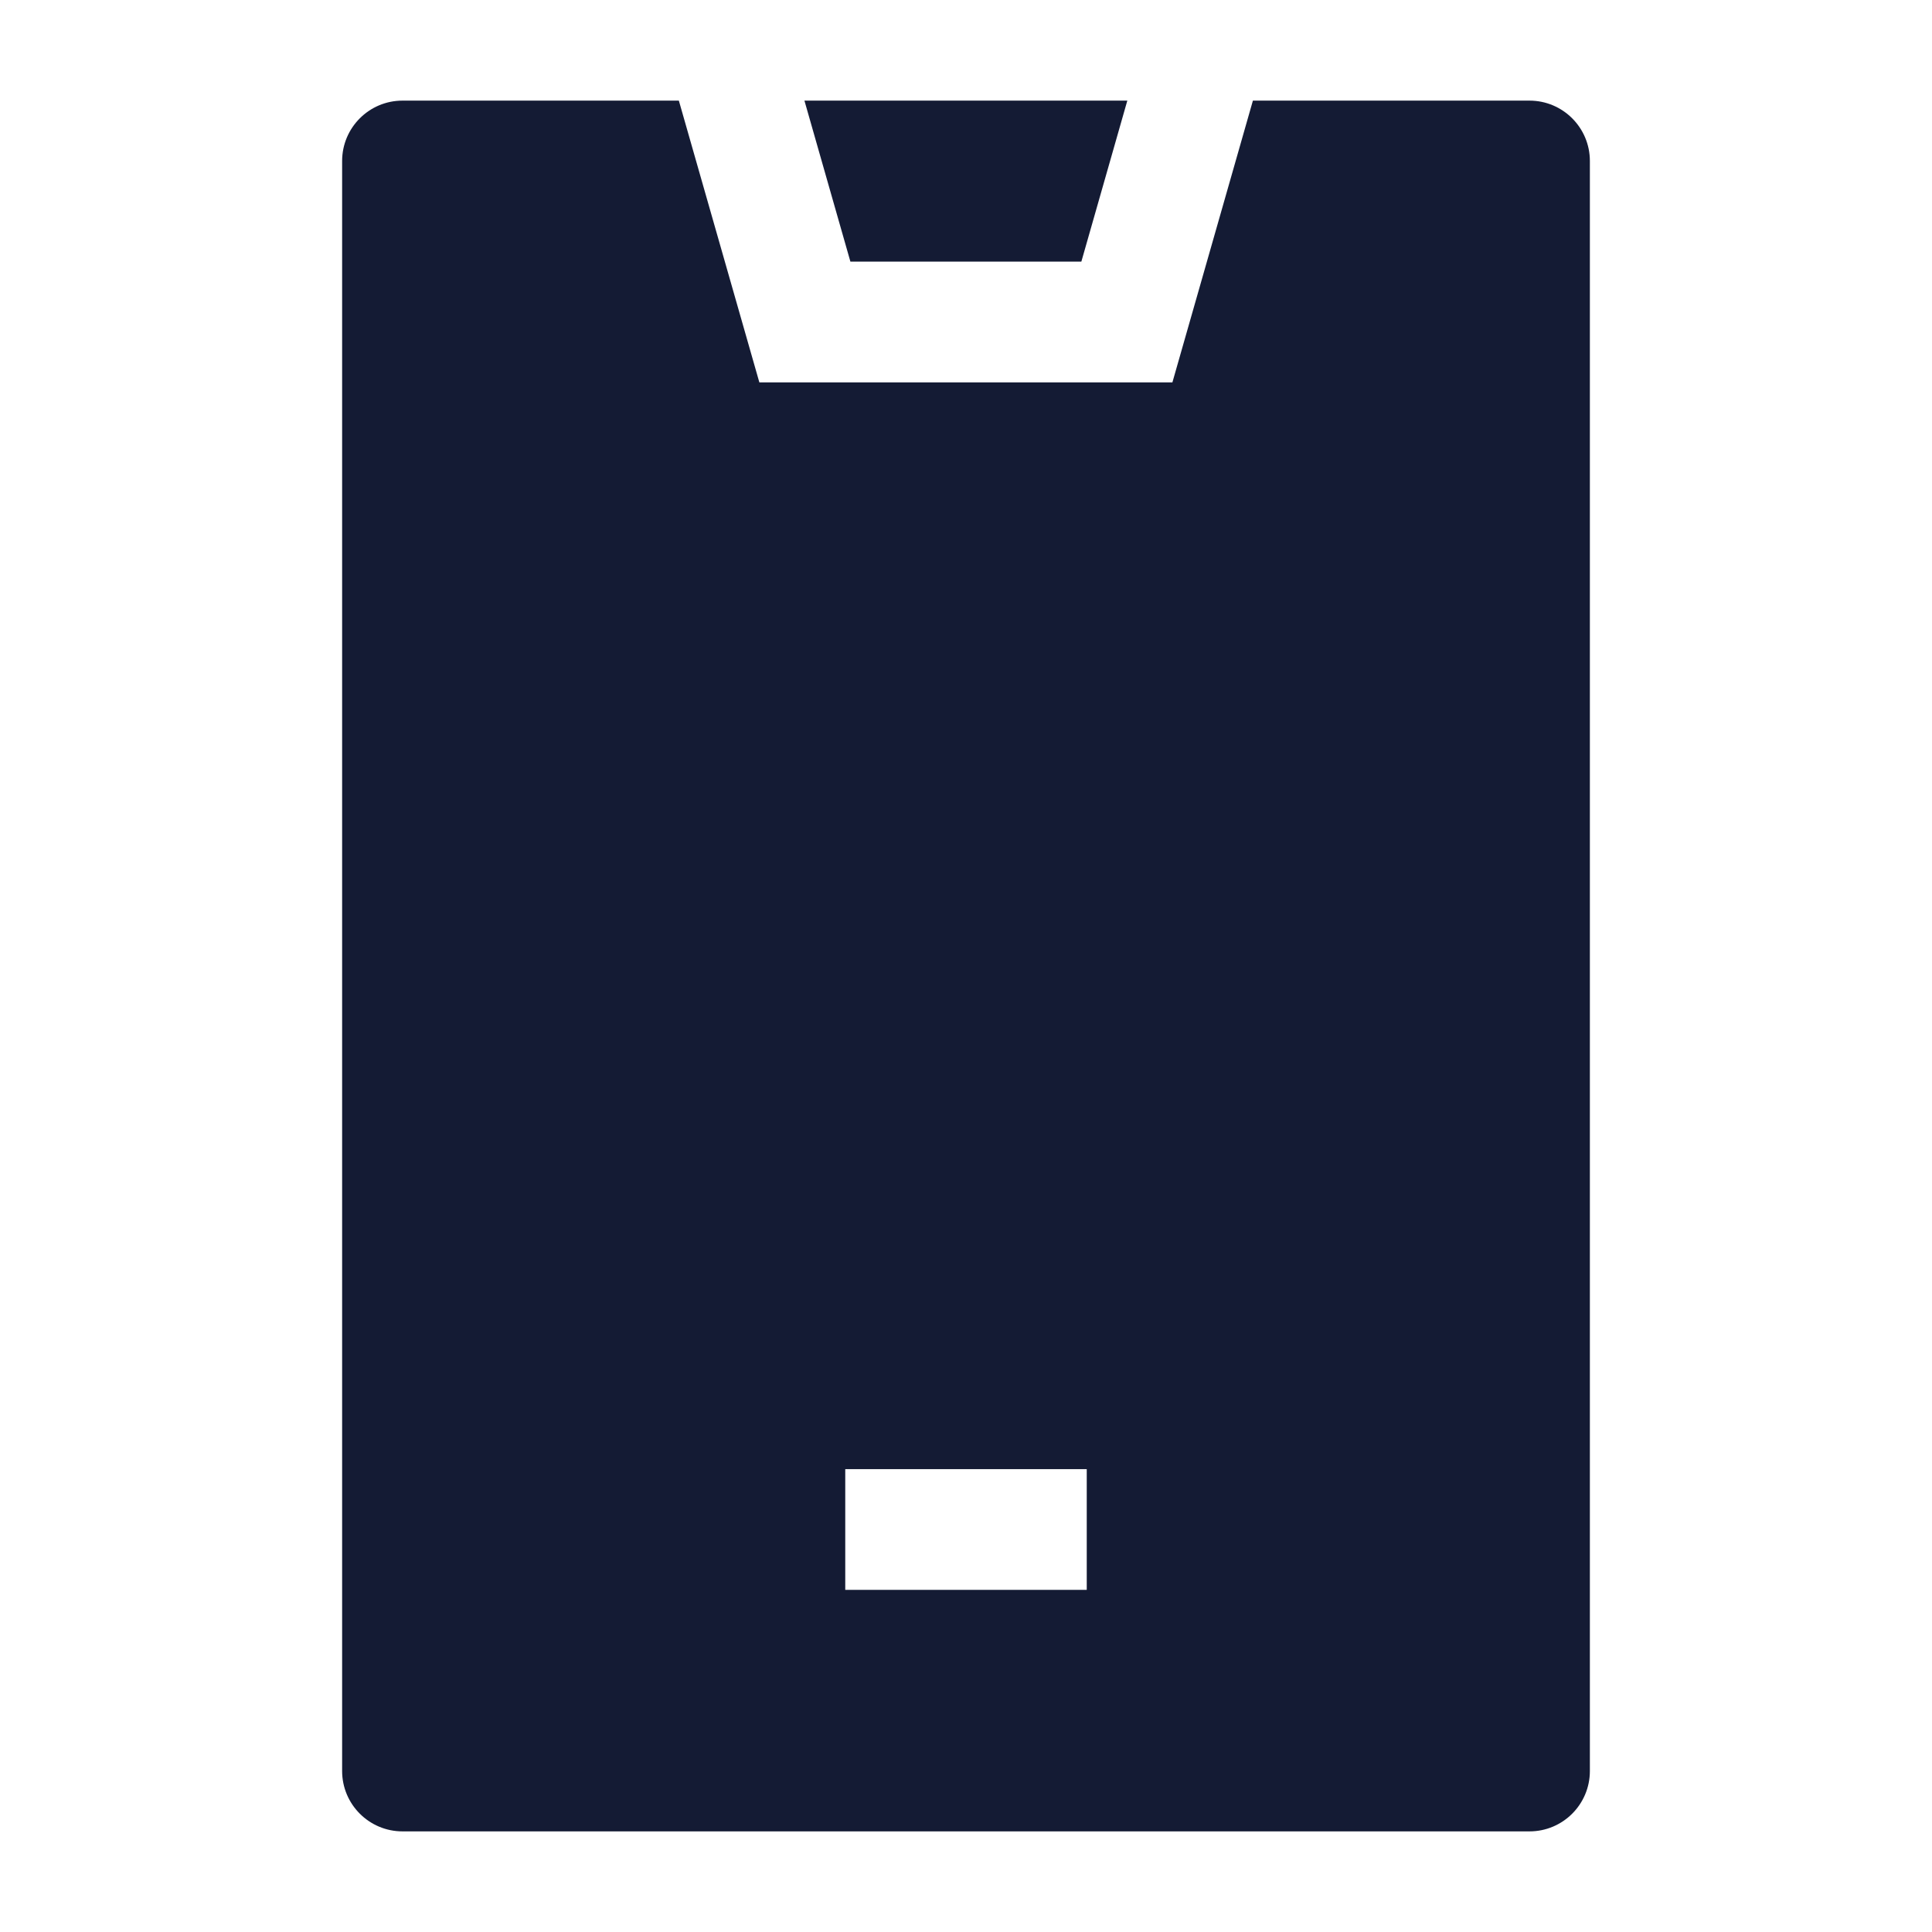 <svg width="24" height="24" viewBox="0 0 24 24" fill="none" xmlns="http://www.w3.org/2000/svg">
<path fill-rule="evenodd" clip-rule="evenodd" d="M5 1.25H8.433L9.433 4.75H14.564L15.564 1.25H19C19.414 1.25 19.75 1.586 19.75 2V22C19.75 22.414 19.414 22.75 19 22.75H5C4.586 22.75 4.25 22.414 4.25 22V2C4.25 1.586 4.586 1.25 5 1.25ZM9.993 1.25H14.004L13.433 3.25H10.564L9.993 1.25ZM10.5 19.75H13.5V18.25H10.5V19.75Z" fill="#141B34"/>
</svg>
